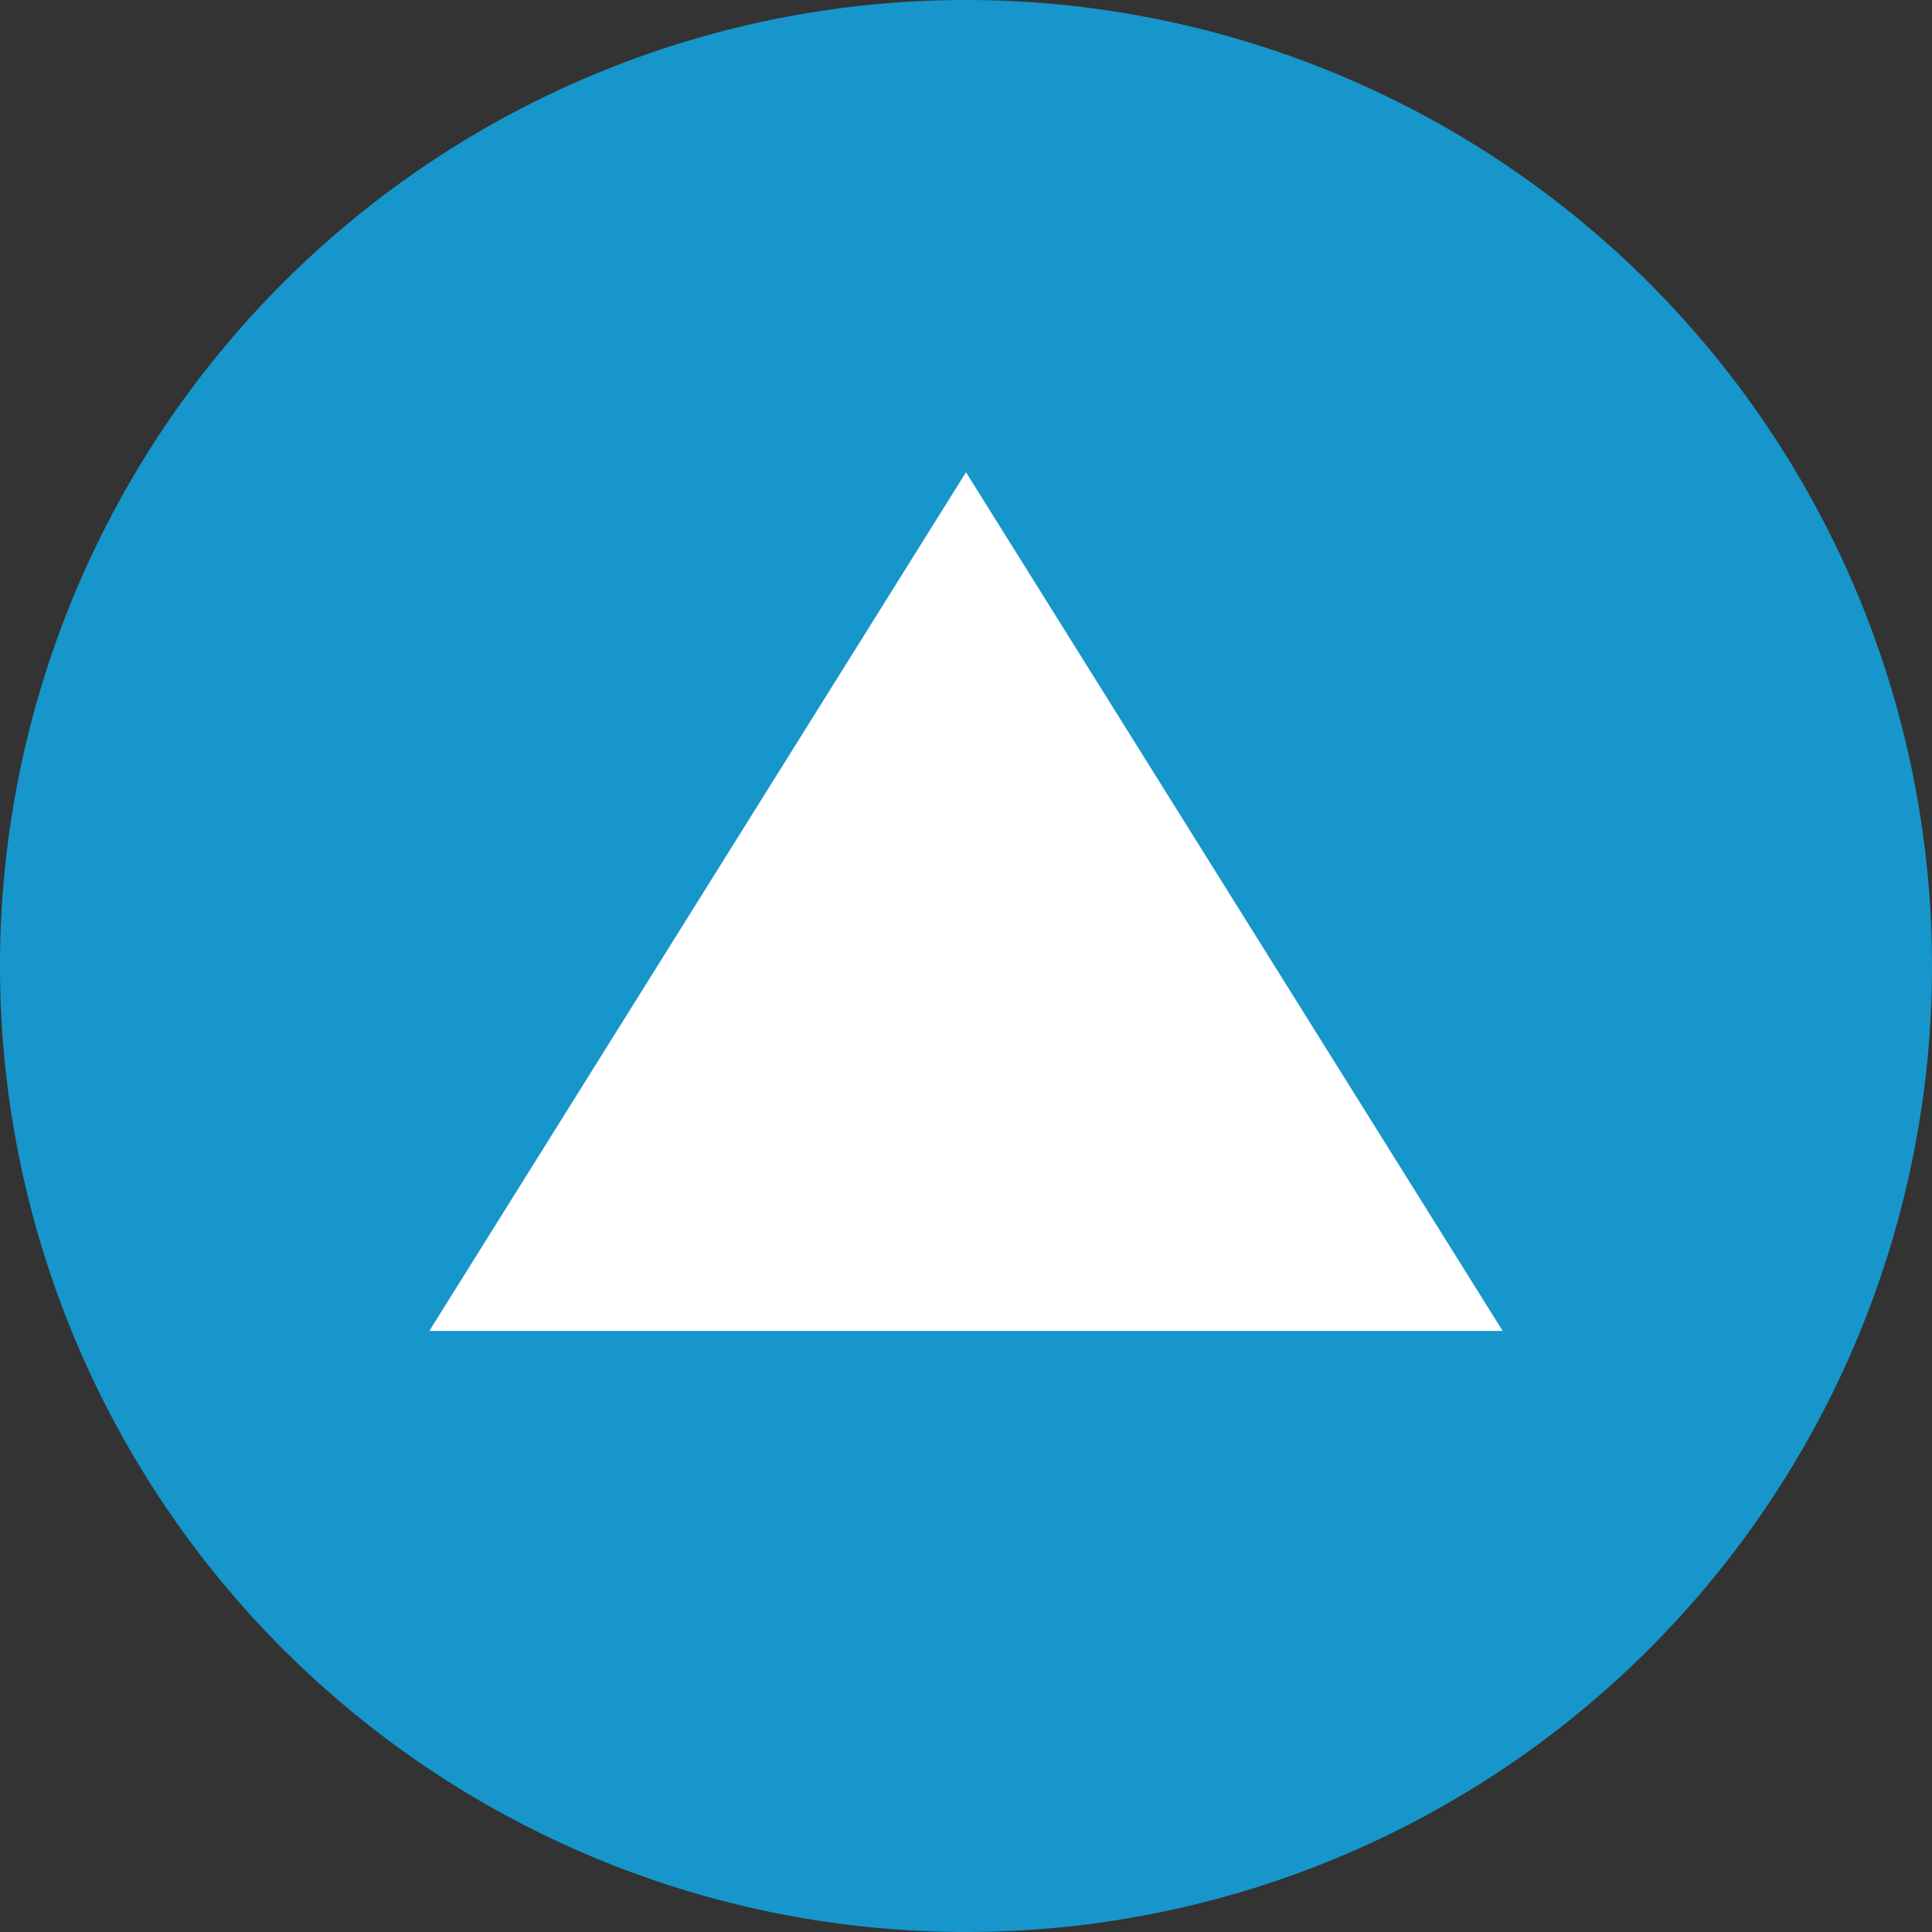 <svg id="レイヤー_1" data-name="レイヤー 1" xmlns="http://www.w3.org/2000/svg" width="23.81mm" height="23.81mm" viewBox="0 0 67.5 67.5"><rect x="0" y="0" width="67.5" height="67.5" fill="#333333" stroke="none"/><defs><style>.cls-1{fill:#1696cb;}.cls-2{fill:#fff;}</style></defs><path class="cls-1" d="M33.75,67.5A33.75,33.75,0,1,0,0,33.75,33.75,33.75,0,0,0,33.75,67.5"/><polygon class="cls-2" points="33.75 16.5 15 46.5 52.5 46.5 33.75 16.5"/></svg>
